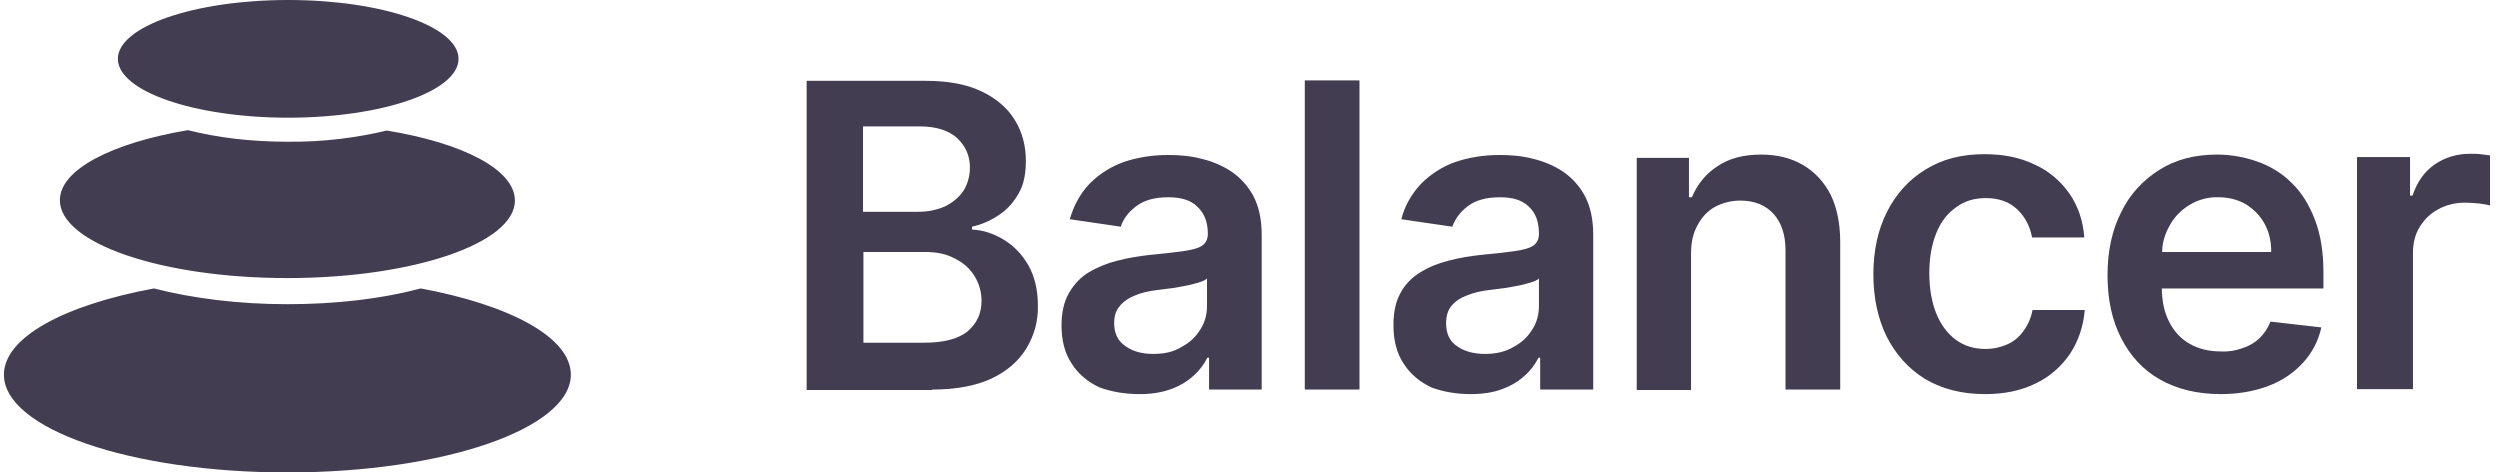 <svg width="127" height="24" viewBox="0 0 127 24" fill="none" xmlns="http://www.w3.org/2000/svg">
<path d="M21.378 14.653C25.904 15.495 28.999 17.137 28.999 19.032C28.999 21.768 22.557 24 14.599 24C6.641 24 0.199 21.79 0.199 19.032C0.199 17.137 3.272 15.495 7.82 14.653C9.799 15.158 12.114 15.453 14.599 15.453C17.083 15.453 19.399 15.179 21.378 14.653ZM19.651 6.632C23.504 7.263 26.157 8.611 26.157 10.19C26.157 12.358 20.978 14.126 14.599 14.126C8.22 14.126 3.041 12.358 3.041 10.168C3.041 8.611 5.693 7.263 9.546 6.611C11.02 6.989 12.746 7.2 14.599 7.2C16.43 7.221 18.157 6.989 19.651 6.632ZM14.641 0C19.42 0 23.294 1.347 23.294 2.989C23.294 4.632 19.42 5.979 14.641 5.979C9.862 5.979 5.988 4.632 5.988 2.989C5.988 1.347 9.862 0 14.641 0ZM47.357 19.79C48.557 19.79 49.567 19.6 50.346 19.242C51.146 18.863 51.736 18.358 52.136 17.705C52.536 17.053 52.746 16.295 52.725 15.516C52.725 14.716 52.557 14.042 52.241 13.474C51.925 12.926 51.504 12.484 50.978 12.168C50.493 11.874 49.946 11.684 49.378 11.663V11.516C49.862 11.411 50.346 11.2 50.767 10.905C51.188 10.632 51.504 10.253 51.757 9.811C52.009 9.368 52.114 8.821 52.114 8.168C52.114 7.389 51.925 6.695 51.546 6.084C51.167 5.474 50.599 4.989 49.841 4.632C49.083 4.274 48.136 4.105 46.999 4.105H40.978V19.811H47.357V19.79ZM46.662 10.758H43.841V6.421H46.725C47.567 6.421 48.199 6.632 48.62 7.011C49.041 7.411 49.272 7.895 49.272 8.505C49.272 8.968 49.146 9.368 48.936 9.705C48.704 10.042 48.388 10.295 48.009 10.484C47.567 10.674 47.125 10.758 46.662 10.758ZM46.914 17.41H43.862V12.8H46.999C47.588 12.8 48.093 12.905 48.514 13.137C48.936 13.347 49.272 13.642 49.504 14.021C49.736 14.4 49.862 14.821 49.862 15.284C49.862 15.916 49.63 16.421 49.167 16.821C48.683 17.221 47.946 17.41 46.914 17.41ZM57.883 20.021C58.493 20.021 59.02 19.937 59.483 19.768C59.946 19.6 60.325 19.368 60.62 19.095C60.936 18.821 61.167 18.505 61.336 18.168H61.42V19.79H64.094V11.916C64.094 11.137 63.946 10.484 63.672 9.958C63.399 9.453 63.02 9.032 62.557 8.716C62.072 8.4 61.567 8.189 61.02 8.063C60.472 7.916 59.904 7.874 59.336 7.874C58.514 7.874 57.757 8 57.083 8.232C56.43 8.463 55.841 8.842 55.357 9.326C54.872 9.832 54.536 10.463 54.346 11.137L56.936 11.516C57.062 11.116 57.336 10.758 57.736 10.463C58.136 10.168 58.662 10.021 59.357 10.021C60.009 10.021 60.493 10.168 60.83 10.505C61.167 10.821 61.357 11.263 61.357 11.853V11.895C61.357 12.147 61.251 12.358 61.062 12.484C60.872 12.611 60.557 12.695 60.114 12.758C59.672 12.821 59.125 12.884 58.43 12.947C57.883 13.011 57.315 13.095 56.767 13.242C56.262 13.368 55.778 13.558 55.315 13.832C54.894 14.084 54.557 14.442 54.304 14.884C54.051 15.326 53.925 15.874 53.925 16.526C53.925 17.305 54.093 17.958 54.451 18.484C54.788 19.011 55.272 19.41 55.862 19.684C56.451 19.895 57.125 20.021 57.883 20.021ZM58.599 17.979C58.009 17.979 57.546 17.853 57.167 17.579C56.788 17.326 56.599 16.926 56.599 16.421C56.599 16.063 56.683 15.768 56.894 15.537C57.083 15.305 57.336 15.137 57.651 15.011C58.009 14.863 58.388 14.779 58.767 14.737L59.42 14.653C59.672 14.632 59.925 14.568 60.178 14.526C60.43 14.484 60.662 14.421 60.872 14.358C61.083 14.295 61.23 14.232 61.315 14.147V15.537C61.315 15.979 61.209 16.379 60.978 16.737C60.746 17.116 60.43 17.41 60.03 17.621C59.63 17.874 59.146 17.979 58.599 17.979ZM69.062 19.79V4.084H66.283V19.79H69.062ZM74.704 20.021C75.314 20.021 75.862 19.937 76.304 19.768C76.767 19.6 77.146 19.368 77.441 19.095C77.757 18.821 77.988 18.505 78.157 18.168H78.241V19.79H80.936V11.916C80.936 11.137 80.788 10.484 80.514 9.958C80.241 9.453 79.862 9.032 79.399 8.716C78.915 8.4 78.409 8.189 77.862 8.063C77.314 7.916 76.746 7.874 76.178 7.874C75.357 7.874 74.599 8 73.925 8.232C73.272 8.463 72.683 8.842 72.199 9.326C71.715 9.832 71.357 10.463 71.188 11.137L73.778 11.516C73.925 11.116 74.178 10.758 74.578 10.463C74.978 10.168 75.504 10.021 76.199 10.021C76.851 10.021 77.336 10.168 77.672 10.505C78.009 10.821 78.178 11.263 78.178 11.853V11.895C78.178 12.147 78.072 12.358 77.883 12.484C77.694 12.611 77.378 12.695 76.936 12.758C76.514 12.821 75.946 12.884 75.251 12.947C74.683 13.011 74.136 13.095 73.588 13.242C73.083 13.368 72.599 13.558 72.157 13.832C71.736 14.084 71.378 14.442 71.146 14.884C70.894 15.326 70.788 15.874 70.788 16.526C70.788 17.305 70.957 17.958 71.314 18.484C71.651 19.011 72.136 19.41 72.725 19.684C73.293 19.895 73.967 20.021 74.704 20.021ZM75.441 17.979C74.872 17.979 74.388 17.853 74.009 17.579C73.63 17.326 73.462 16.926 73.462 16.421C73.462 16.063 73.546 15.768 73.736 15.537C73.925 15.305 74.178 15.137 74.514 15.011C74.872 14.863 75.251 14.779 75.63 14.737L76.283 14.653C76.536 14.632 76.788 14.568 77.041 14.526C77.293 14.484 77.525 14.421 77.736 14.358C77.946 14.295 78.094 14.232 78.178 14.147V15.537C78.178 15.979 78.072 16.379 77.841 16.737C77.609 17.116 77.293 17.41 76.894 17.621C76.472 17.874 75.988 17.979 75.441 17.979ZM85.904 19.79V12.884C85.904 12.316 86.009 11.832 86.241 11.432C86.451 11.032 86.746 10.716 87.125 10.505C87.525 10.295 87.967 10.19 88.409 10.19C89.125 10.19 89.694 10.421 90.094 10.863C90.493 11.305 90.704 11.916 90.704 12.716V19.79H93.483V12.295C93.483 11.347 93.314 10.547 92.999 9.895C92.662 9.242 92.199 8.737 91.588 8.379C90.978 8.021 90.262 7.853 89.462 7.853C88.578 7.853 87.841 8.042 87.251 8.442C86.662 8.821 86.22 9.368 85.946 10.021H85.799V8.021H83.146V19.811H85.904V19.79ZM100.851 20.021C101.841 20.021 102.704 19.832 103.42 19.474C104.136 19.137 104.725 18.61 105.167 17.958C105.588 17.305 105.841 16.568 105.904 15.747H103.251C103.188 16.126 103.02 16.505 102.788 16.821C102.578 17.116 102.304 17.347 101.967 17.495C101.63 17.642 101.272 17.726 100.872 17.726C100.283 17.726 99.799 17.579 99.357 17.263C98.936 16.947 98.599 16.505 98.367 15.937C98.136 15.368 98.009 14.674 98.009 13.874C98.009 13.074 98.136 12.4 98.367 11.832C98.599 11.263 98.936 10.821 99.378 10.526C99.799 10.21 100.304 10.063 100.872 10.063C101.546 10.063 102.072 10.253 102.472 10.632C102.872 11.011 103.125 11.495 103.23 12.063H105.883C105.82 11.221 105.567 10.463 105.125 9.832C104.683 9.2 104.072 8.674 103.357 8.358C102.62 8 101.778 7.832 100.809 7.832C99.651 7.832 98.662 8.084 97.82 8.611C96.978 9.116 96.304 9.874 95.862 10.758C95.399 11.663 95.167 12.737 95.167 13.937C95.167 15.137 95.399 16.189 95.841 17.095C96.304 18 96.936 18.716 97.778 19.242C98.662 19.768 99.672 20.021 100.851 20.021ZM112.809 20.021C113.715 20.021 114.536 19.874 115.251 19.6C115.967 19.326 116.536 18.926 116.999 18.421C117.462 17.916 117.778 17.305 117.925 16.632L115.336 16.337C115.209 16.674 115.02 16.947 114.788 17.179C114.536 17.41 114.262 17.579 113.925 17.684C113.567 17.811 113.209 17.874 112.83 17.853C112.22 17.853 111.693 17.726 111.251 17.474C110.788 17.221 110.43 16.821 110.199 16.358C109.946 15.874 109.82 15.284 109.82 14.589V14.653H118.03V13.81C118.03 12.779 117.883 11.895 117.588 11.137C117.293 10.379 116.915 9.768 116.409 9.284C115.925 8.8 115.336 8.442 114.683 8.211C114.03 7.979 113.336 7.853 112.62 7.853C111.504 7.853 110.515 8.105 109.693 8.632C108.851 9.158 108.178 9.895 107.757 10.779C107.293 11.684 107.062 12.758 107.062 13.979C107.062 15.221 107.293 16.274 107.757 17.179C108.22 18.084 108.872 18.8 109.736 19.284C110.599 19.768 111.63 20.021 112.809 20.021ZM109.841 12.695C109.862 12.274 109.988 11.874 110.199 11.495C110.43 11.053 110.767 10.695 111.209 10.421C111.651 10.147 112.178 10 112.704 10.021C113.23 10.021 113.693 10.147 114.093 10.379C114.493 10.632 114.809 10.947 115.041 11.368C115.272 11.79 115.378 12.253 115.378 12.8H109.841V12.695ZM122.578 19.79V12.863C122.578 12.358 122.683 11.916 122.915 11.537C123.146 11.158 123.462 10.842 123.862 10.632C124.283 10.4 124.746 10.295 125.209 10.295C125.441 10.295 125.693 10.316 125.946 10.337C126.199 10.379 126.388 10.4 126.493 10.442V7.895C126.346 7.874 126.178 7.853 126.009 7.832C125.841 7.811 125.672 7.811 125.483 7.811C124.809 7.811 124.199 8 123.672 8.358C123.146 8.737 122.788 9.242 122.557 9.937H122.43V7.979H119.736V19.768H122.578V19.79Z" fill="#433D52"/>
</svg>
